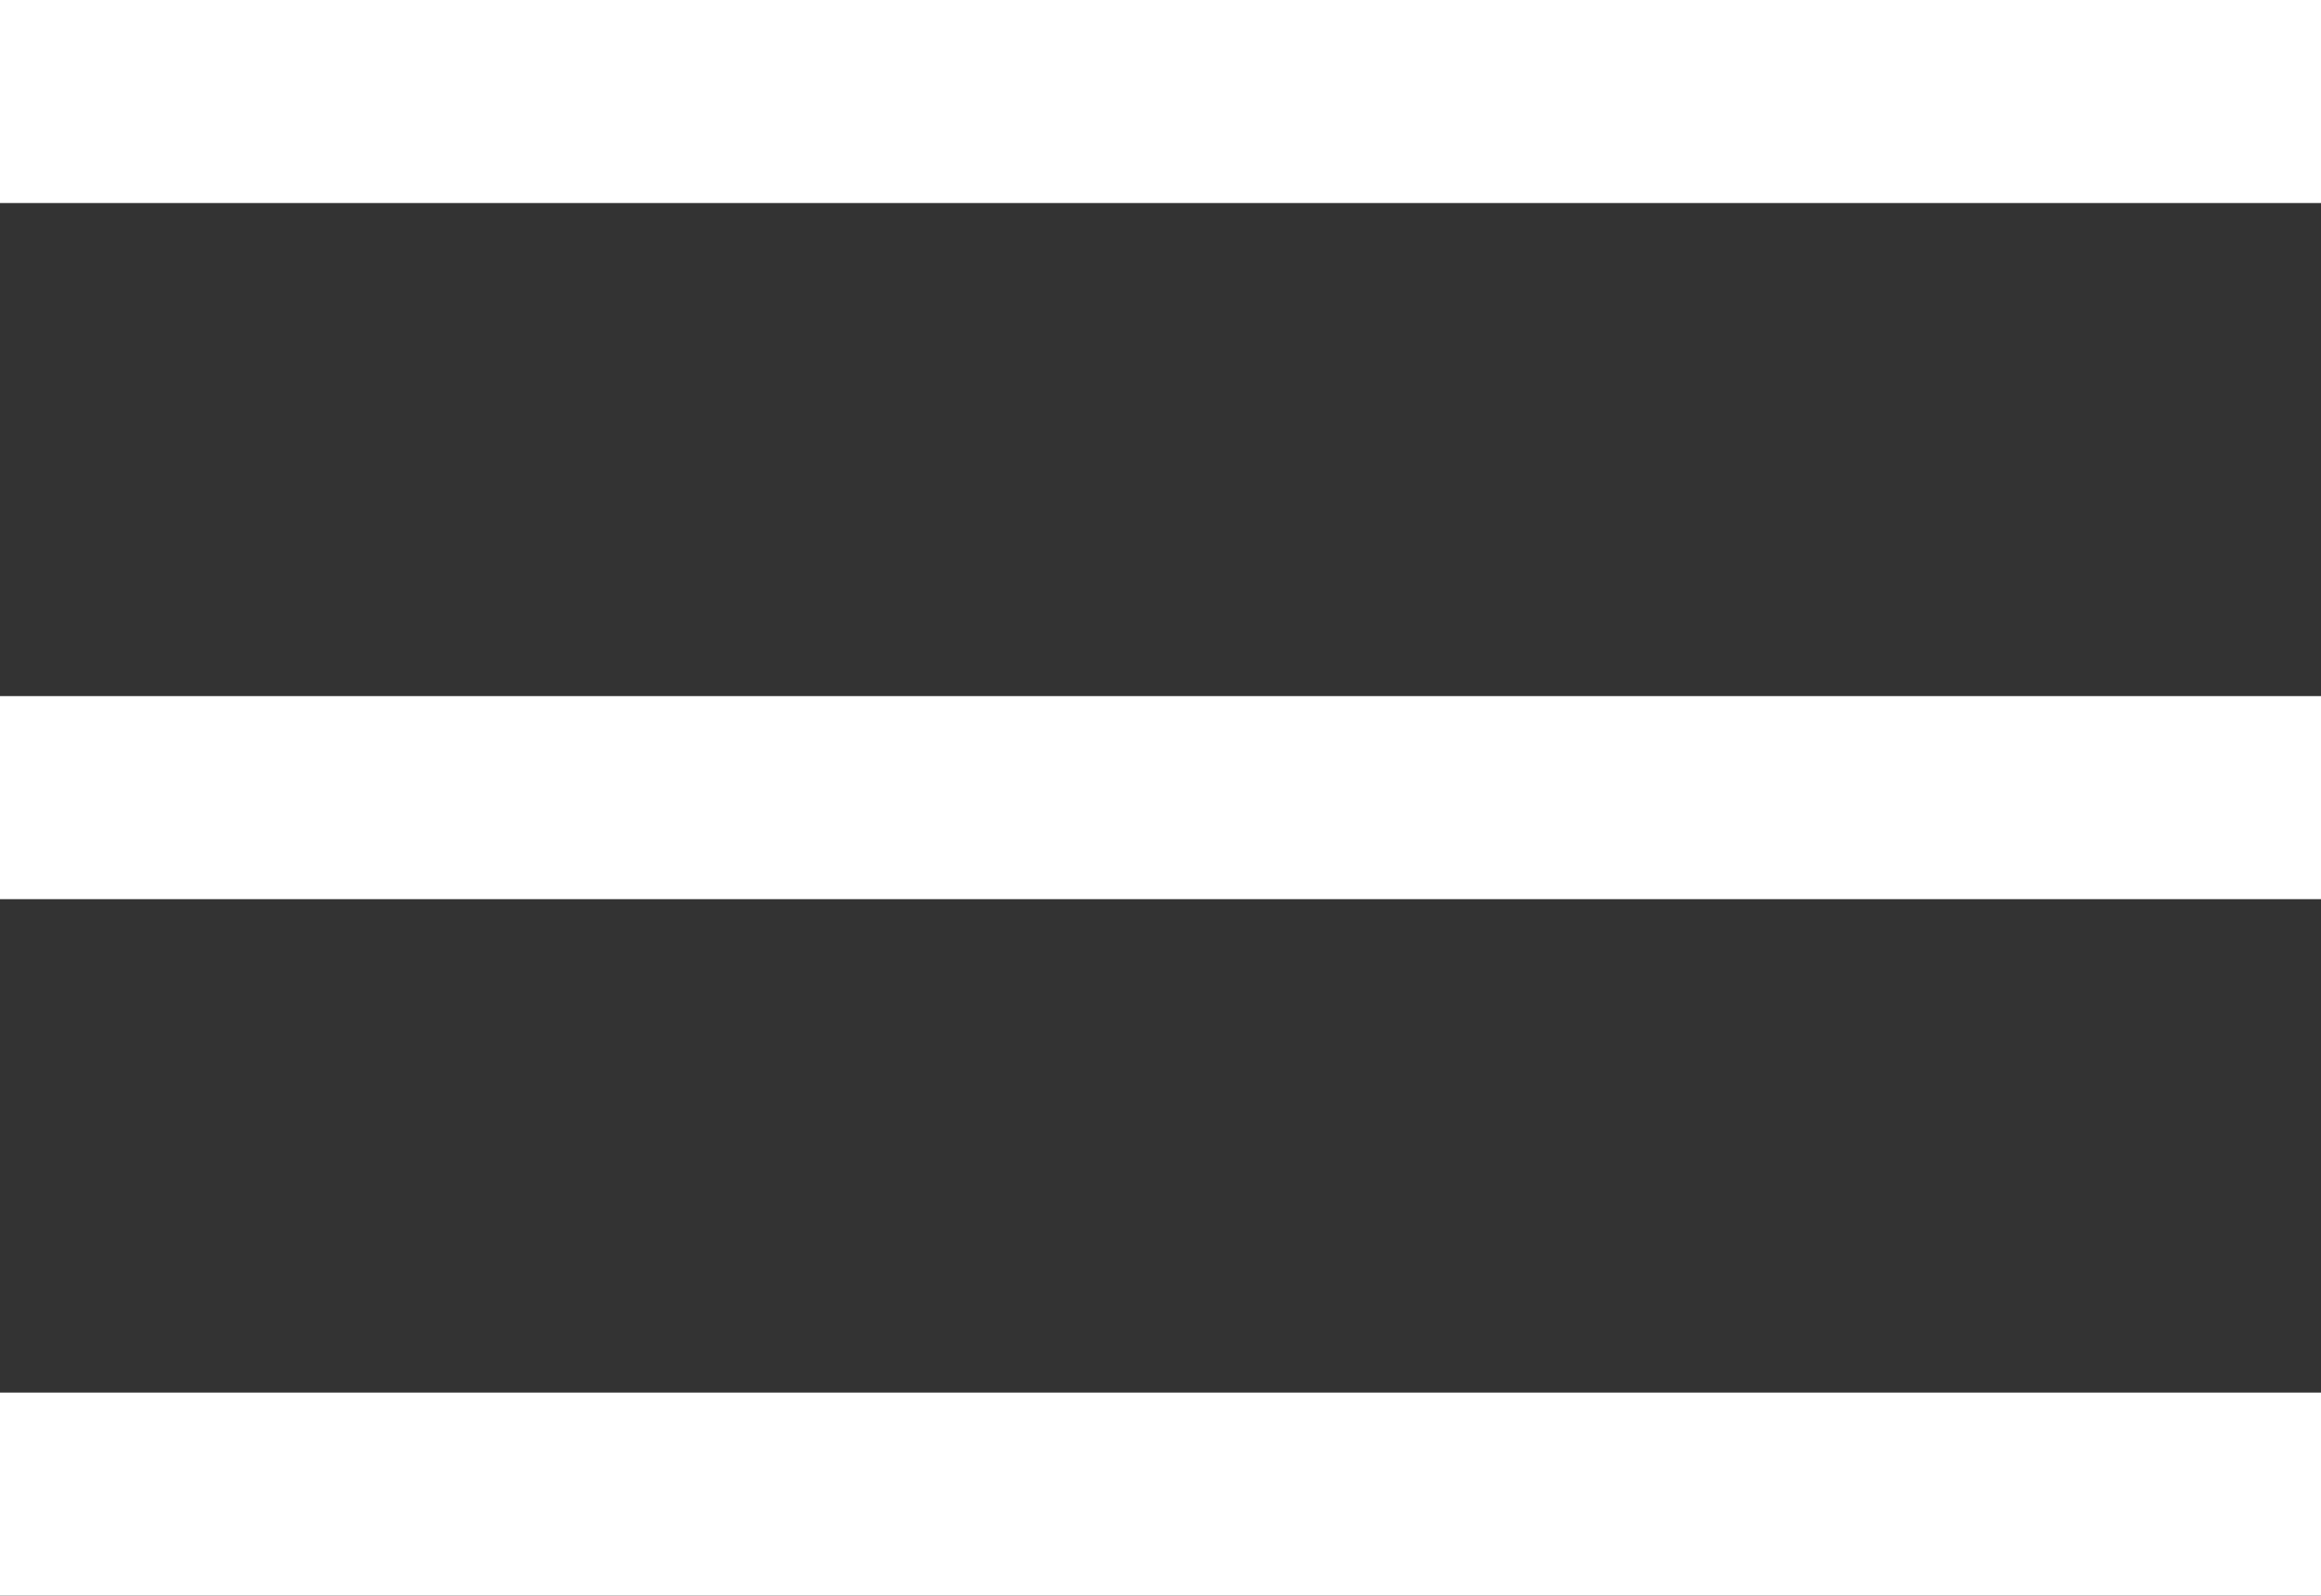 <svg xmlns="http://www.w3.org/2000/svg" width="22.864" height="15.717" viewBox="0 0 22.864 15.717">
  <rect x="0" y="0" width="22.864" height="15.717" fill="#333333" stroke="none"/>
  <g id="Group_582" data-name="Group 582" transform="translate(-368.072 -27.428)">
    <path id="Line_58" data-name="Line 58" d="M22.864,1H0V-1H22.864Z" transform="translate(368.072 28.428)" fill="#fff"/>
    <path id="Line_59" data-name="Line 59" d="M22.864,1H0V-1H22.864Z" transform="translate(368.072 35.285)" fill="#fff"/>
    <path id="Line_60" data-name="Line 60" d="M22.864,1H0V-1H22.864Z" transform="translate(368.072 42.145)" fill="#fff"/>
  </g>
</svg>

